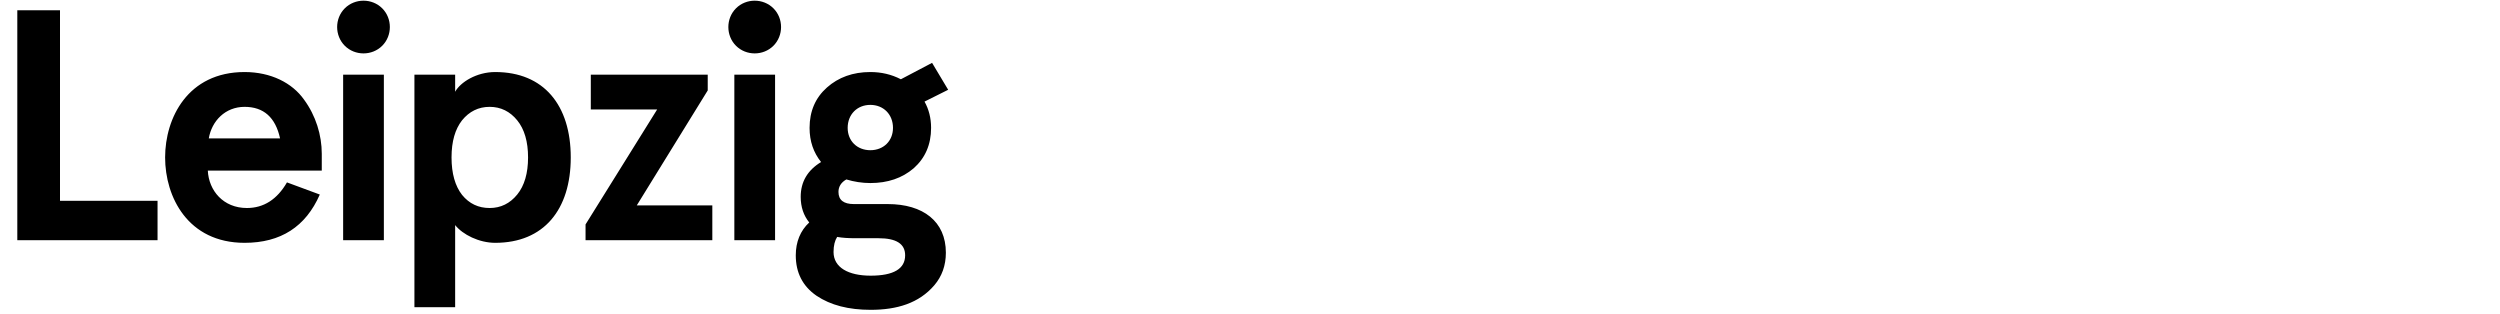 <?xml version="1.0" encoding="UTF-8"?>
<svg width="1020px" height="128px" viewBox="0 0 1020 128" version="1.1" xmlns="http://www.w3.org/2000/svg" xmlns:xlink="http://www.w3.org/1999/xlink">
    <title>opener-c2</title>
    <g id="opener-c2" stroke="none" stroke-width="1" fill="none" fill-rule="evenodd">
        <path d="M64.278,98 L64.278,81.92 L24.48,81.92 L24.48,4.2 L7.06,4.2 L7.06,98 L64.278,98 Z M99.794,99.072 C114.534,99.072 124.718,92.506 130.48,79.374 L117.08,74.416 C113.06,81.384 107.566,84.868 100.732,84.868 C91.084,84.868 85.188,77.766 84.786,69.592 L131.284,69.592 L131.284,62.758 C131.284,55.12 128.872,47.214 124.048,40.648 C119.224,33.814 110.514,29.392 99.794,29.392 C76.612,29.392 67.366,48.152 67.366,64.232 C67.366,80.312 76.612,99.072 99.794,99.072 Z M114.266,56.46 L85.188,56.46 C86.394,49.358 91.888,43.596 99.794,43.596 C107.566,43.596 112.39,47.884 114.266,56.46 Z M155.946,18.672 C160.1,14.518 160.1,7.55 155.946,3.396 C151.792,-0.758 144.824,-0.758 140.67,3.396 C136.516,7.55 136.516,14.518 140.67,18.672 C144.824,22.826 151.792,22.826 155.946,18.672 Z M156.616,98 L156.616,30.464 L140,30.464 L140,98 L156.616,98 Z M185.7,125.336 L185.7,91.836 C188.782,95.722 195.482,99.072 202.048,99.072 C221.88,99.072 232.868,85.538 232.868,64.232 C232.868,42.926 221.88,29.392 202.048,29.392 C194.41,29.392 187.844,33.546 185.7,37.432 L185.7,30.464 L169.084,30.464 L169.084,125.336 L185.7,125.336 Z M199.77,84.868 C195.214,84.868 191.462,83.126 188.514,79.508 C185.7,75.89 184.226,70.798 184.226,64.232 C184.226,57.666 185.7,52.708 188.514,49.09 C191.462,45.472 195.214,43.596 199.77,43.596 C204.326,43.596 208.078,45.472 211.026,49.09 C213.974,52.708 215.448,57.8 215.448,64.232 C215.448,70.664 213.974,75.756 211.026,79.374 C208.078,82.992 204.326,84.868 199.77,84.868 Z M290.628,98 L290.628,83.796 L259.808,83.796 L288.752,36.896 L288.752,30.464 L241.048,30.464 L241.048,44.668 L268.116,44.668 L238.904,91.568 L238.904,98 L290.628,98 Z M315.558,18.672 C319.712,14.518 319.712,7.55 315.558,3.396 C311.404,-0.758 304.436,-0.758 300.282,3.396 C296.128,7.55 296.128,14.518 300.282,18.672 C304.436,22.826 311.404,22.826 315.558,18.672 Z M316.228,98 L316.228,30.464 L299.612,30.464 L299.612,98 L316.228,98 Z M355.228,126.408 C365.948,126.408 374.926,123.728 381.224,116.358 C384.306,112.74 385.914,108.318 385.914,103.092 C385.914,90.362 376.668,83.26 362.196,83.26 L348.394,83.26 C344.24,83.26 342.096,81.652 342.096,78.302 C342.096,76.158 343.168,74.416 345.312,73.21 C348.394,74.148 351.744,74.684 355.094,74.684 C362.196,74.684 368.092,72.674 372.782,68.654 C377.472,64.5 379.884,59.006 379.884,52.172 C379.884,48.152 378.946,44.534 377.204,41.452 L386.852,36.628 L380.286,25.64 L367.556,32.34 C363.67,30.33 359.516,29.392 355.094,29.392 C347.992,29.392 342.096,31.536 337.406,35.69 C332.716,39.844 330.304,45.338 330.304,52.172 C330.304,57.666 331.912,62.222 334.994,66.108 C329.5,69.458 326.686,74.148 326.686,80.312 C326.686,84.466 327.892,87.95 330.17,90.764 C326.552,94.114 324.676,98.67 324.676,104.164 C324.676,111.266 327.49,116.76 333.118,120.646 C338.88,124.532 346.25,126.408 355.228,126.408 Z M355.094,61.284 C349.734,61.284 345.848,57.532 345.848,52.172 C345.848,46.678 349.734,42.792 355.094,42.792 C360.454,42.792 364.34,46.678 364.34,52.172 C364.34,57.532 360.454,61.284 355.094,61.284 Z M355.228,112.472 C346.116,112.472 340.086,109.122 340.086,102.824 C340.086,100.144 340.622,98.134 341.56,96.66 C343.704,97.062 346.25,97.196 349.332,97.196 L358.444,97.196 C365.68,97.196 369.298,99.474 369.298,104.164 C369.298,109.658 364.608,112.472 355.228,112.472 Z" id="Leipzig" fill="#000000" fill-rule="nonzero"></path>
    </g>
</svg>